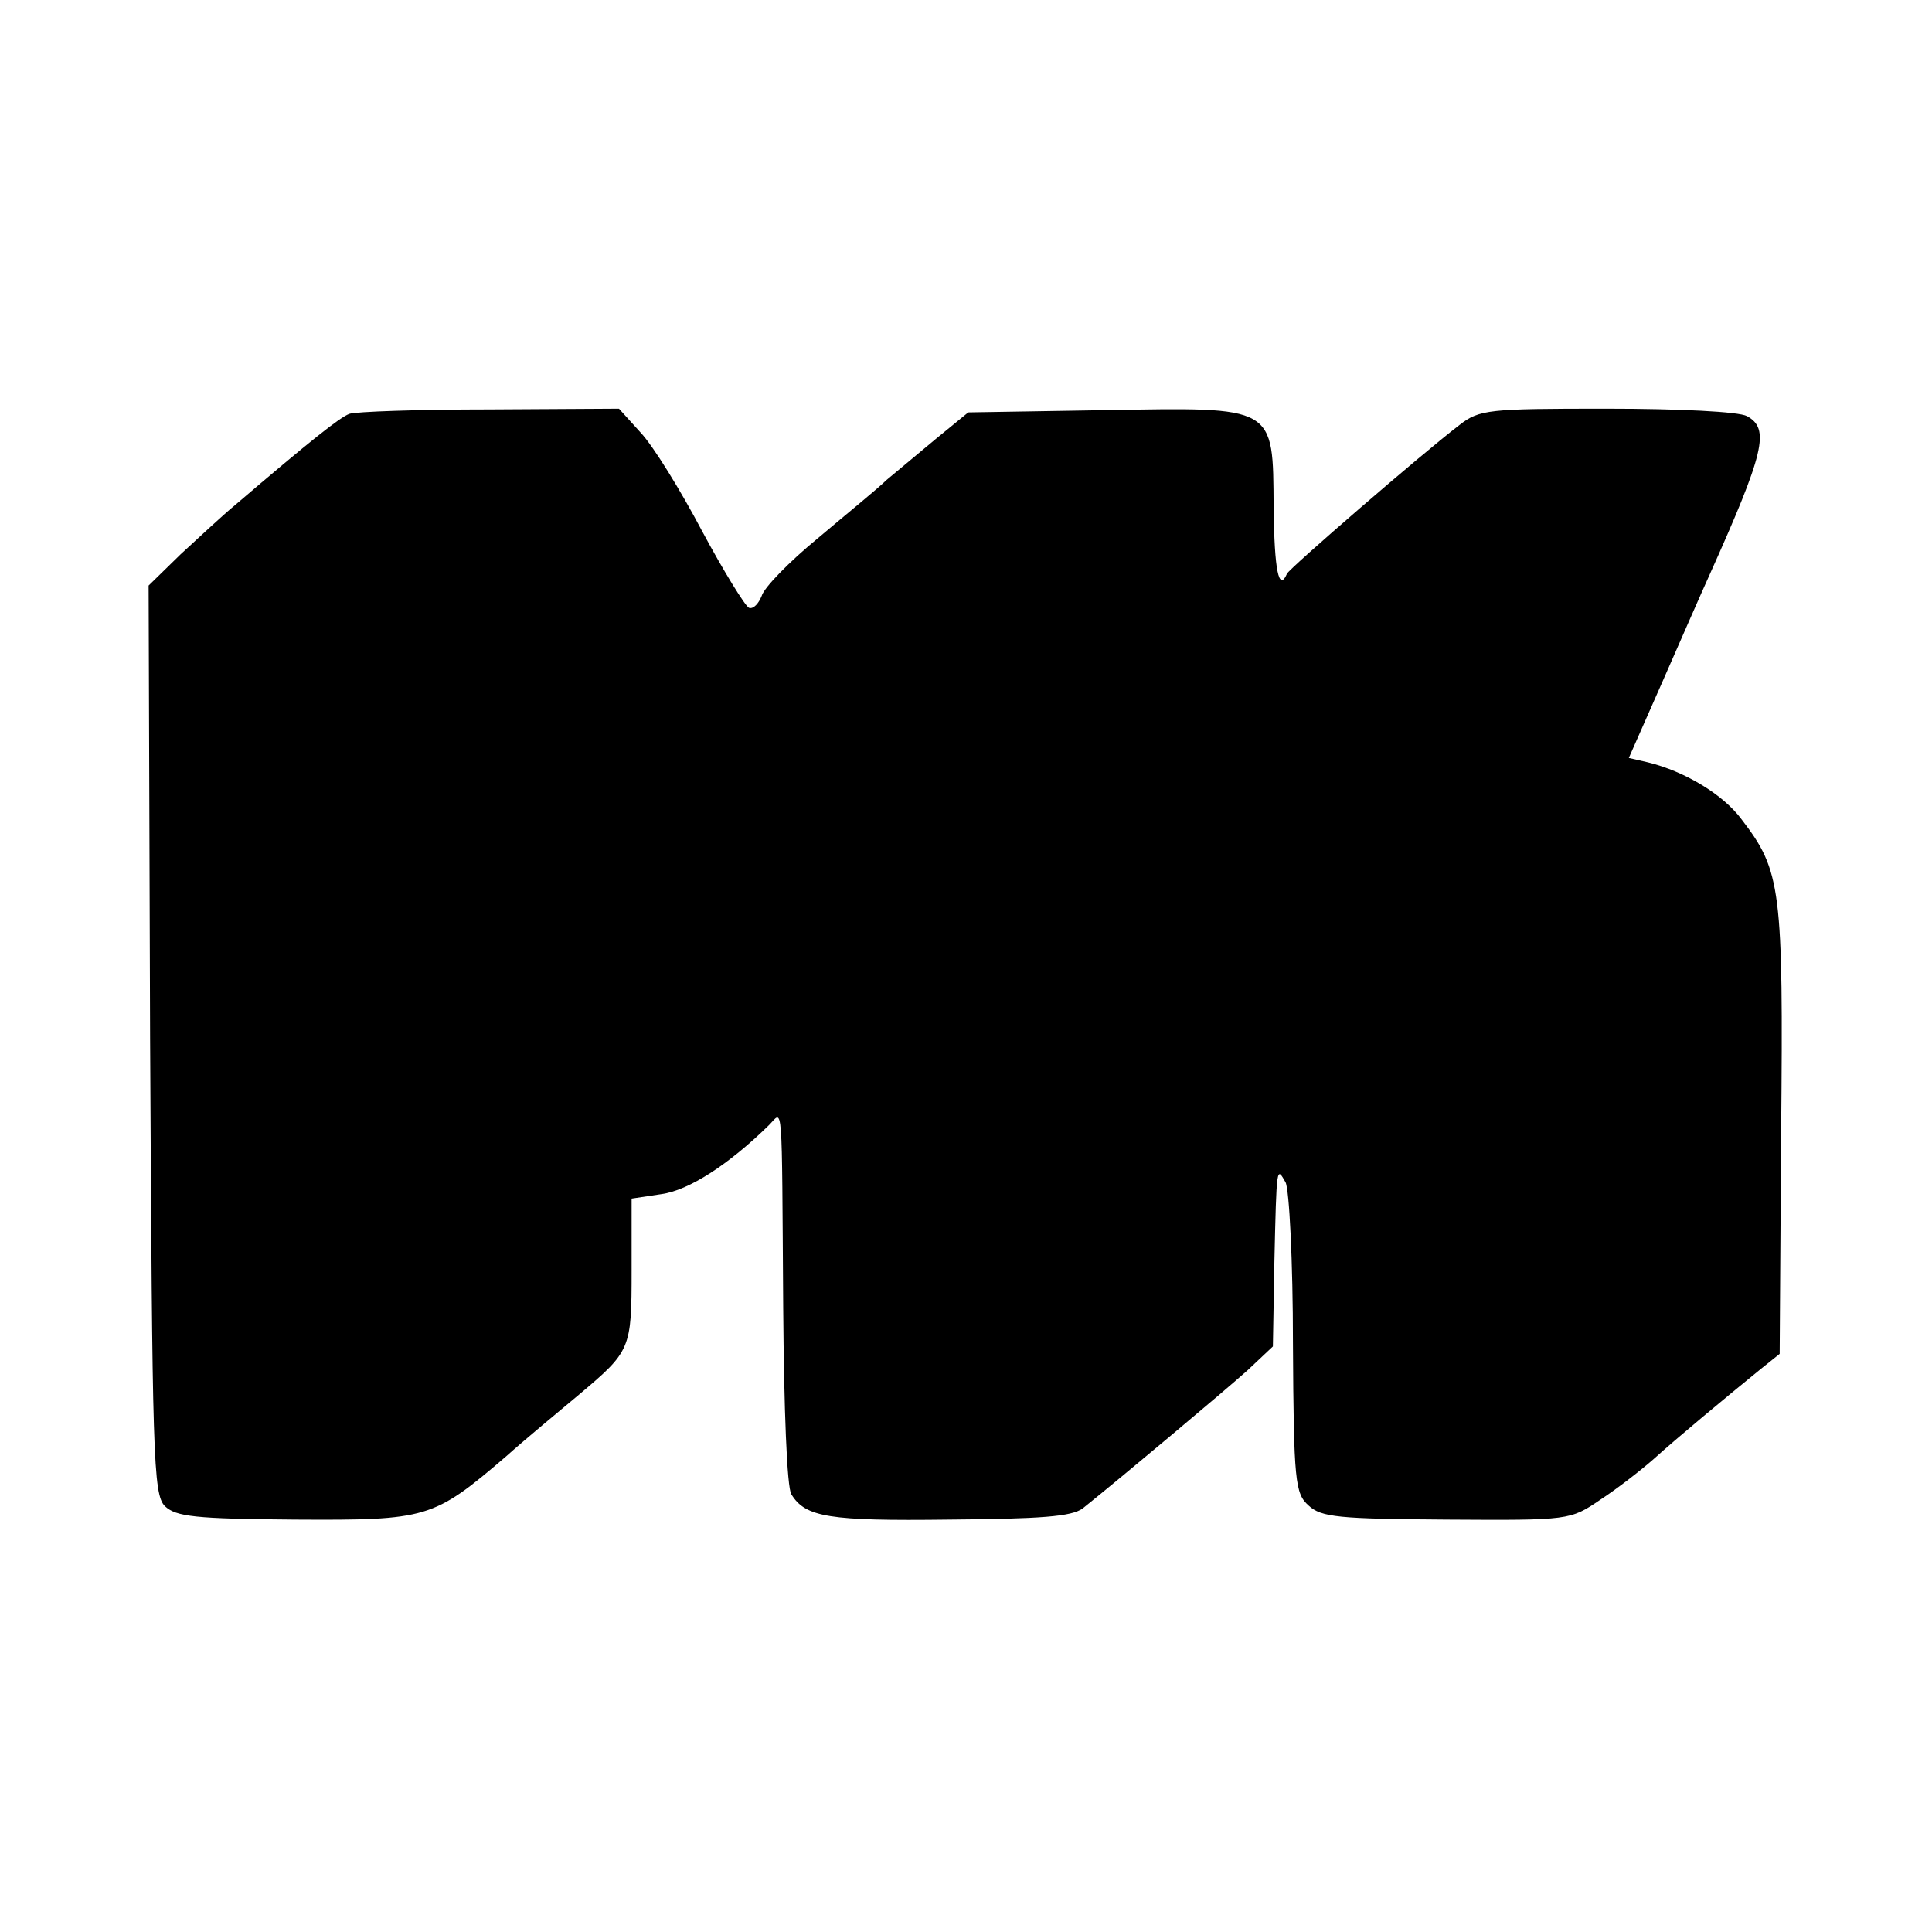 <?xml version="1.0" standalone="no"?>
<!DOCTYPE svg PUBLIC "-//W3C//DTD SVG 20010904//EN"
 "http://www.w3.org/TR/2001/REC-SVG-20010904/DTD/svg10.dtd">
<svg version="1.0" xmlns="http://www.w3.org/2000/svg"
 width="260pt" height="260pt" viewBox="0 0 260 260"
 preserveAspectRatio="xMidYMid meet">
<g transform="translate(0,260) scale(0.1,-0.1)"
fill="#000000" stroke="none">
<path d="M470 2043 c-13 -5 -51 -35 -154 -123 -17 -14 -49 -44 -73 -66 l-43
-42 2 -610 c3 -563 4 -613 20 -629 15 -14 40 -17 175 -18 178 -1 186 1 284 85
28 25 73 62 98 83 70 59 71 61 71 168 l0 96 40 6 c37 5 91 40 145 93 19 19 17
42 19 -246 1 -135 5 -242 11 -251 19 -31 51 -36 212 -34 124 1 165 4 180 15
50 40 192 159 222 186 l34 32 2 113 c3 132 3 129 15 108 5 -9 10 -106 10 -217
1 -186 3 -202 21 -218 17 -16 41 -18 186 -19 165 -1 166 -1 207 27 23 15 55
40 72 55 31 28 96 82 144 121 l25 20 2 300 c3 326 0 350 -53 419 -25 34 -77
65 -126 77 l-26 6 45 102 c25 57 53 121 63 143 75 167 82 198 51 215 -11 6
-91 10 -189 10 -159 0 -171 -1 -198 -22 -51 -39 -229 -193 -232 -200 -11 -25
-17 4 -18 89 -1 138 4 135 -229 131 l-182 -3 -44 -36 c-24 -20 -54 -45 -66
-55 -11 -11 -53 -45 -92 -78 -39 -32 -73 -67 -76 -78 -4 -10 -11 -18 -17 -16
-5 2 -34 49 -63 103 -29 55 -66 115 -83 133 l-29 32 -174 -1 c-96 0 -181 -3
-189 -6z"/>
</g>
</svg>
